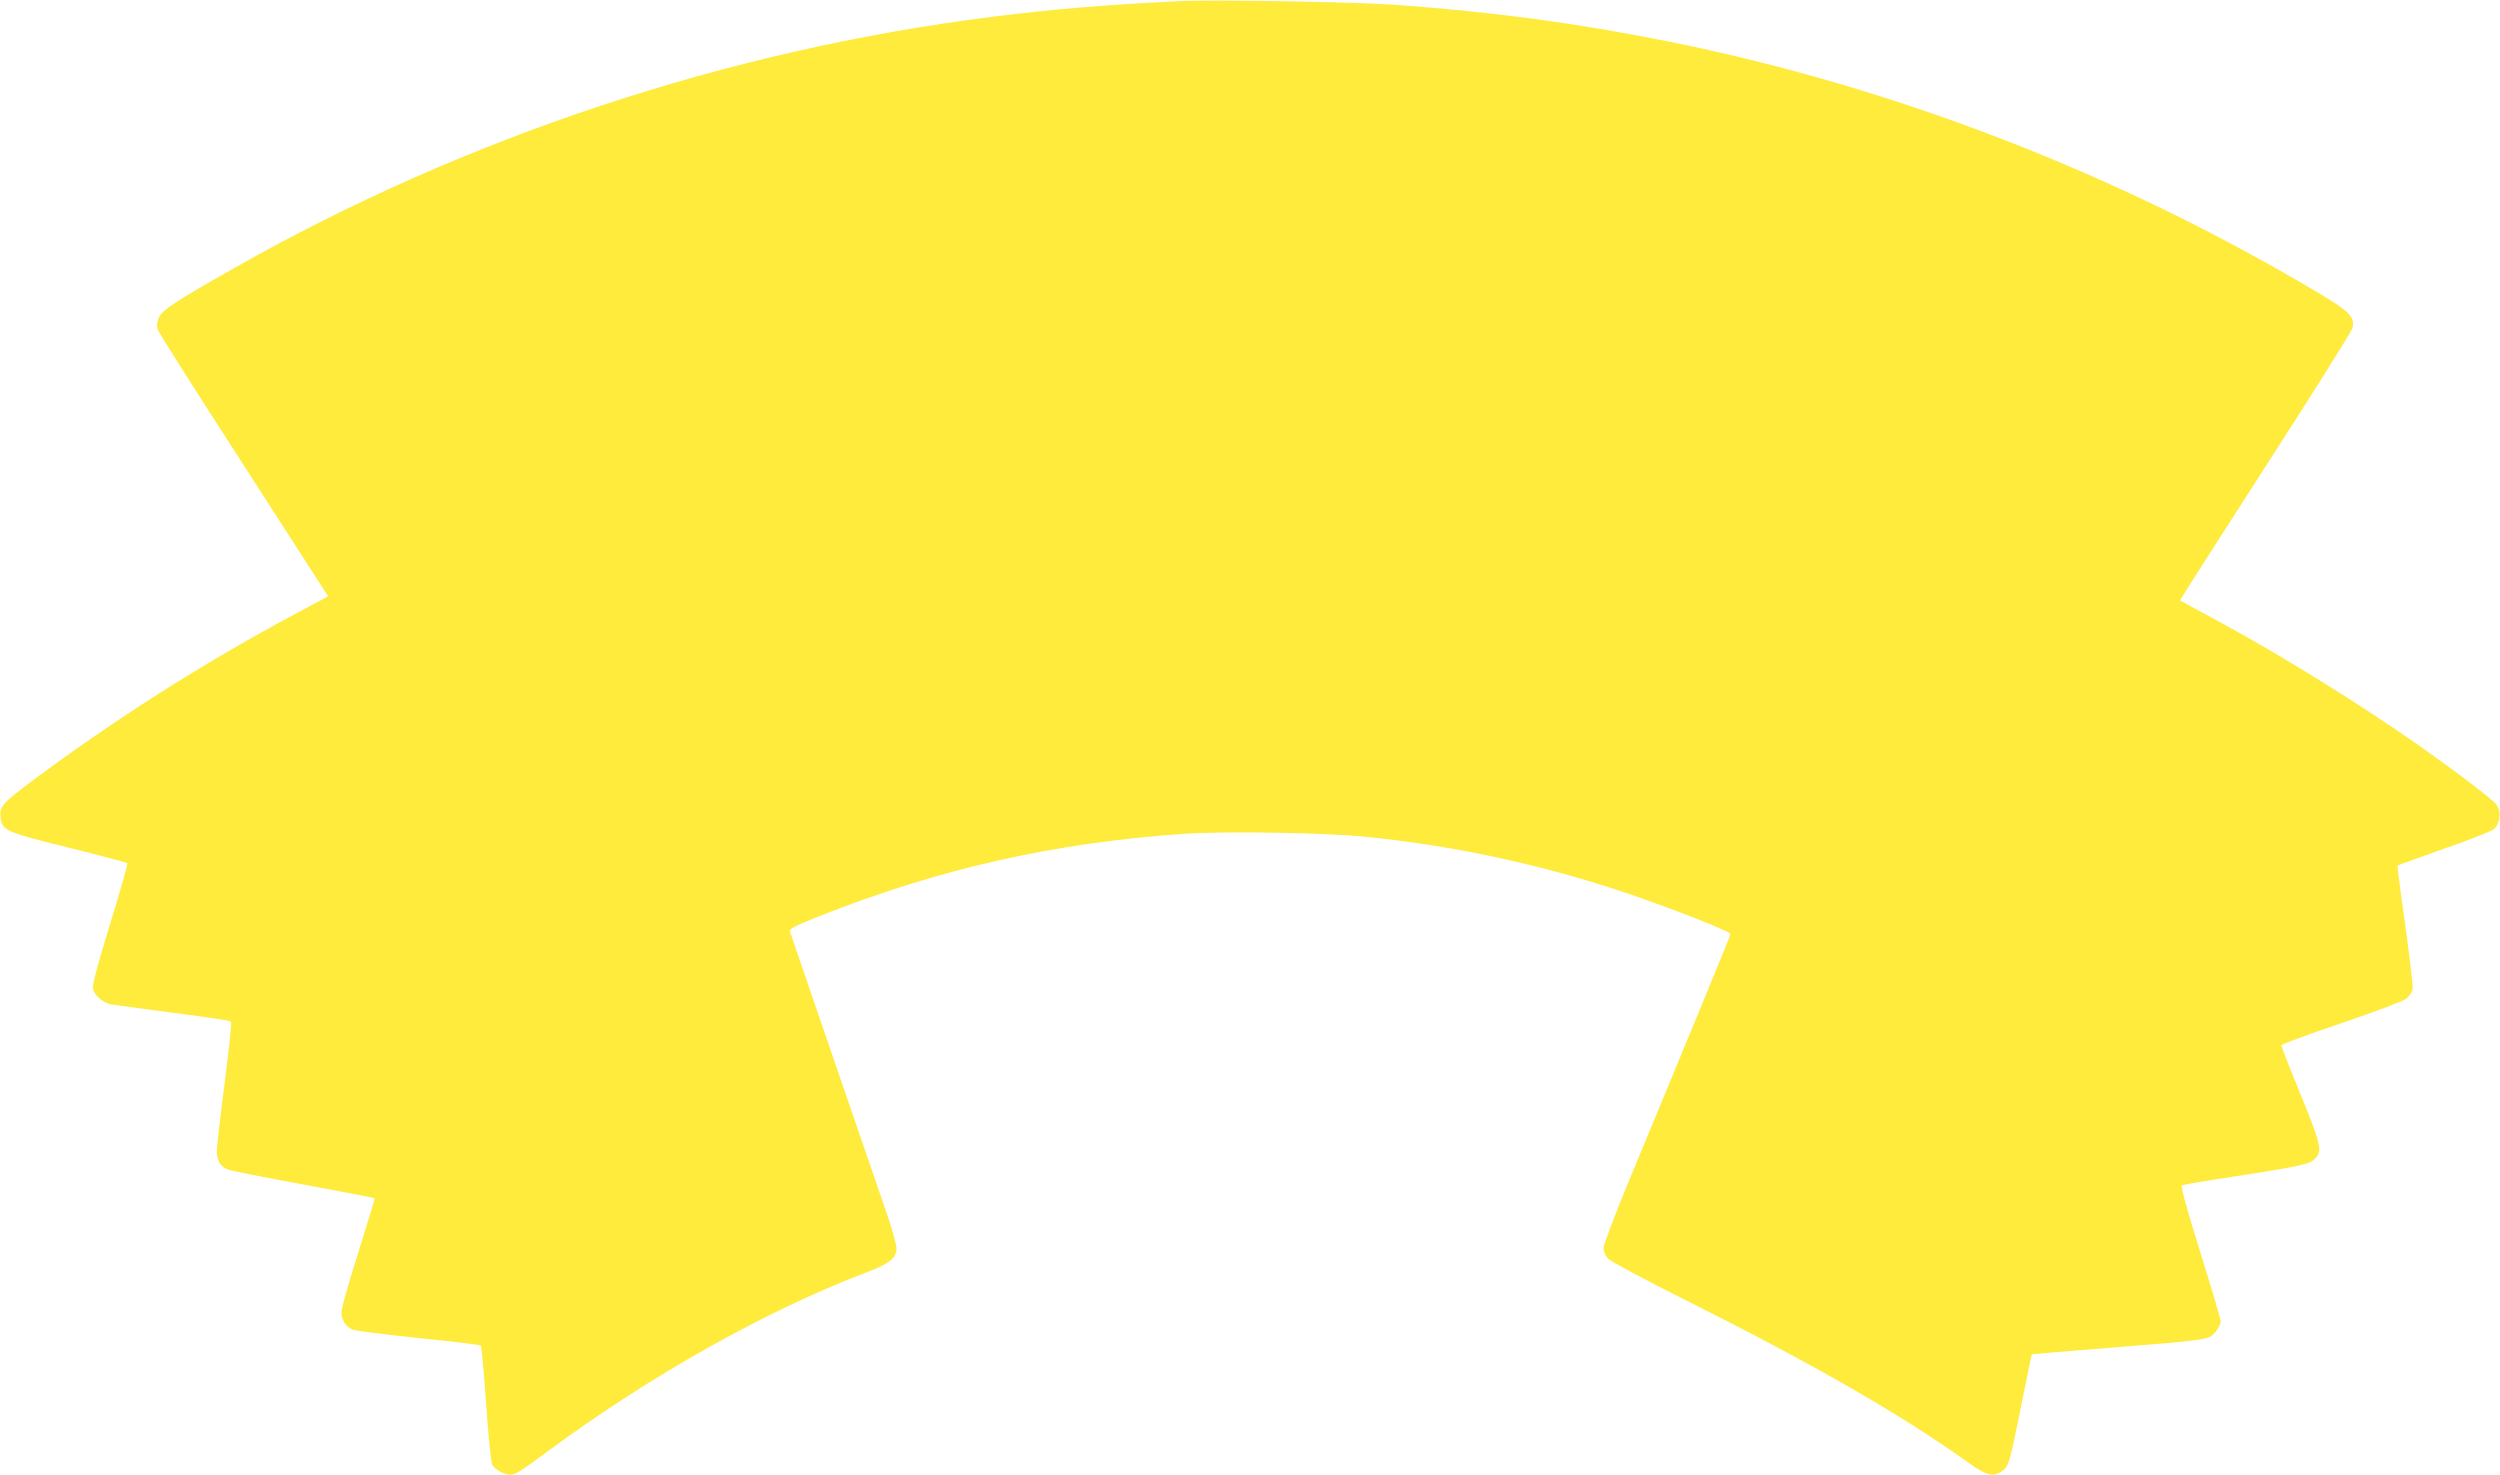 <?xml version="1.0" standalone="no"?>
<!DOCTYPE svg PUBLIC "-//W3C//DTD SVG 20010904//EN"
 "http://www.w3.org/TR/2001/REC-SVG-20010904/DTD/svg10.dtd">
<svg version="1.0" xmlns="http://www.w3.org/2000/svg"
 width="1280pt" height="755pt" viewBox="0 0 1280 755"
 preserveAspectRatio="xMidYMid meet">
<g transform="translate(0,755) scale(0.1,-0.1)"
fill="#ffeb3b" stroke="none">
<path d="M6035 7544 c-382 -19 -655 -42 -955 -80 -1353 -170 -2696 -615 -3880
-1286 -306 -173 -370 -216 -387 -255 -10 -25 -11 -43 -5 -62 5 -14 203 -327
441 -695 l431 -669 -166 -89 c-468 -250 -917 -535 -1341 -850 -160 -119 -177
-138 -170 -193 9 -68 25 -75 348 -155 162 -40 297 -76 301 -79 3 -3 -36 -143
-88 -311 -65 -210 -92 -313 -88 -332 7 -35 53 -74 96 -81 18 -3 161 -22 318
-43 157 -20 288 -40 293 -44 4 -3 -11 -146 -33 -316 -22 -170 -40 -327 -40
-349 0 -48 19 -78 57 -93 15 -6 190 -41 388 -77 198 -37 361 -68 363 -70 2 -2
-36 -126 -83 -276 -48 -151 -87 -289 -87 -307 0 -41 23 -76 59 -90 15 -6 168
-25 338 -43 171 -17 313 -35 317 -38 3 -3 16 -137 27 -298 11 -160 25 -301 31
-312 13 -24 60 -51 90 -51 30 0 46 10 194 119 522 386 1119 721 1631 916 120
45 155 74 155 124 0 20 -27 115 -61 211 -95 276 -476 1383 -483 1406 -6 19 7
26 146 82 615 244 1203 377 1873 423 211 14 710 6 925 -15 445 -45 878 -137
1300 -276 228 -75 570 -208 570 -222 0 -8 -167 -414 -516 -1255 -74 -178 -134
-336 -134 -352 0 -17 10 -41 23 -55 12 -14 189 -108 392 -210 652 -326 1114
-591 1459 -839 88 -63 125 -71 169 -37 33 26 36 38 97 340 28 140 52 255 53
256 1 1 180 16 397 33 519 42 507 41 542 80 15 17 28 41 28 54 0 12 -47 173
-105 357 -64 205 -101 336 -94 340 5 4 78 17 162 30 402 61 488 77 513 101 47
44 43 64 -65 331 -56 135 -101 251 -101 256 0 5 138 56 307 113 179 61 318
113 334 126 15 13 29 34 32 49 2 14 -15 161 -38 327 -24 166 -41 303 -40 305
2 2 110 41 240 87 130 45 246 91 257 102 30 31 35 92 9 124 -23 30 -216 176
-416 316 -303 211 -686 448 -1010 624 -104 56 -191 103 -193 105 -2 1 194 307
434 680 241 374 442 693 447 711 18 57 -11 87 -174 184 -1029 613 -2175 1056
-3334 1288 -472 94 -882 149 -1385 186 -200 15 -945 28 -1115 19z"/>
</g>
</svg>
